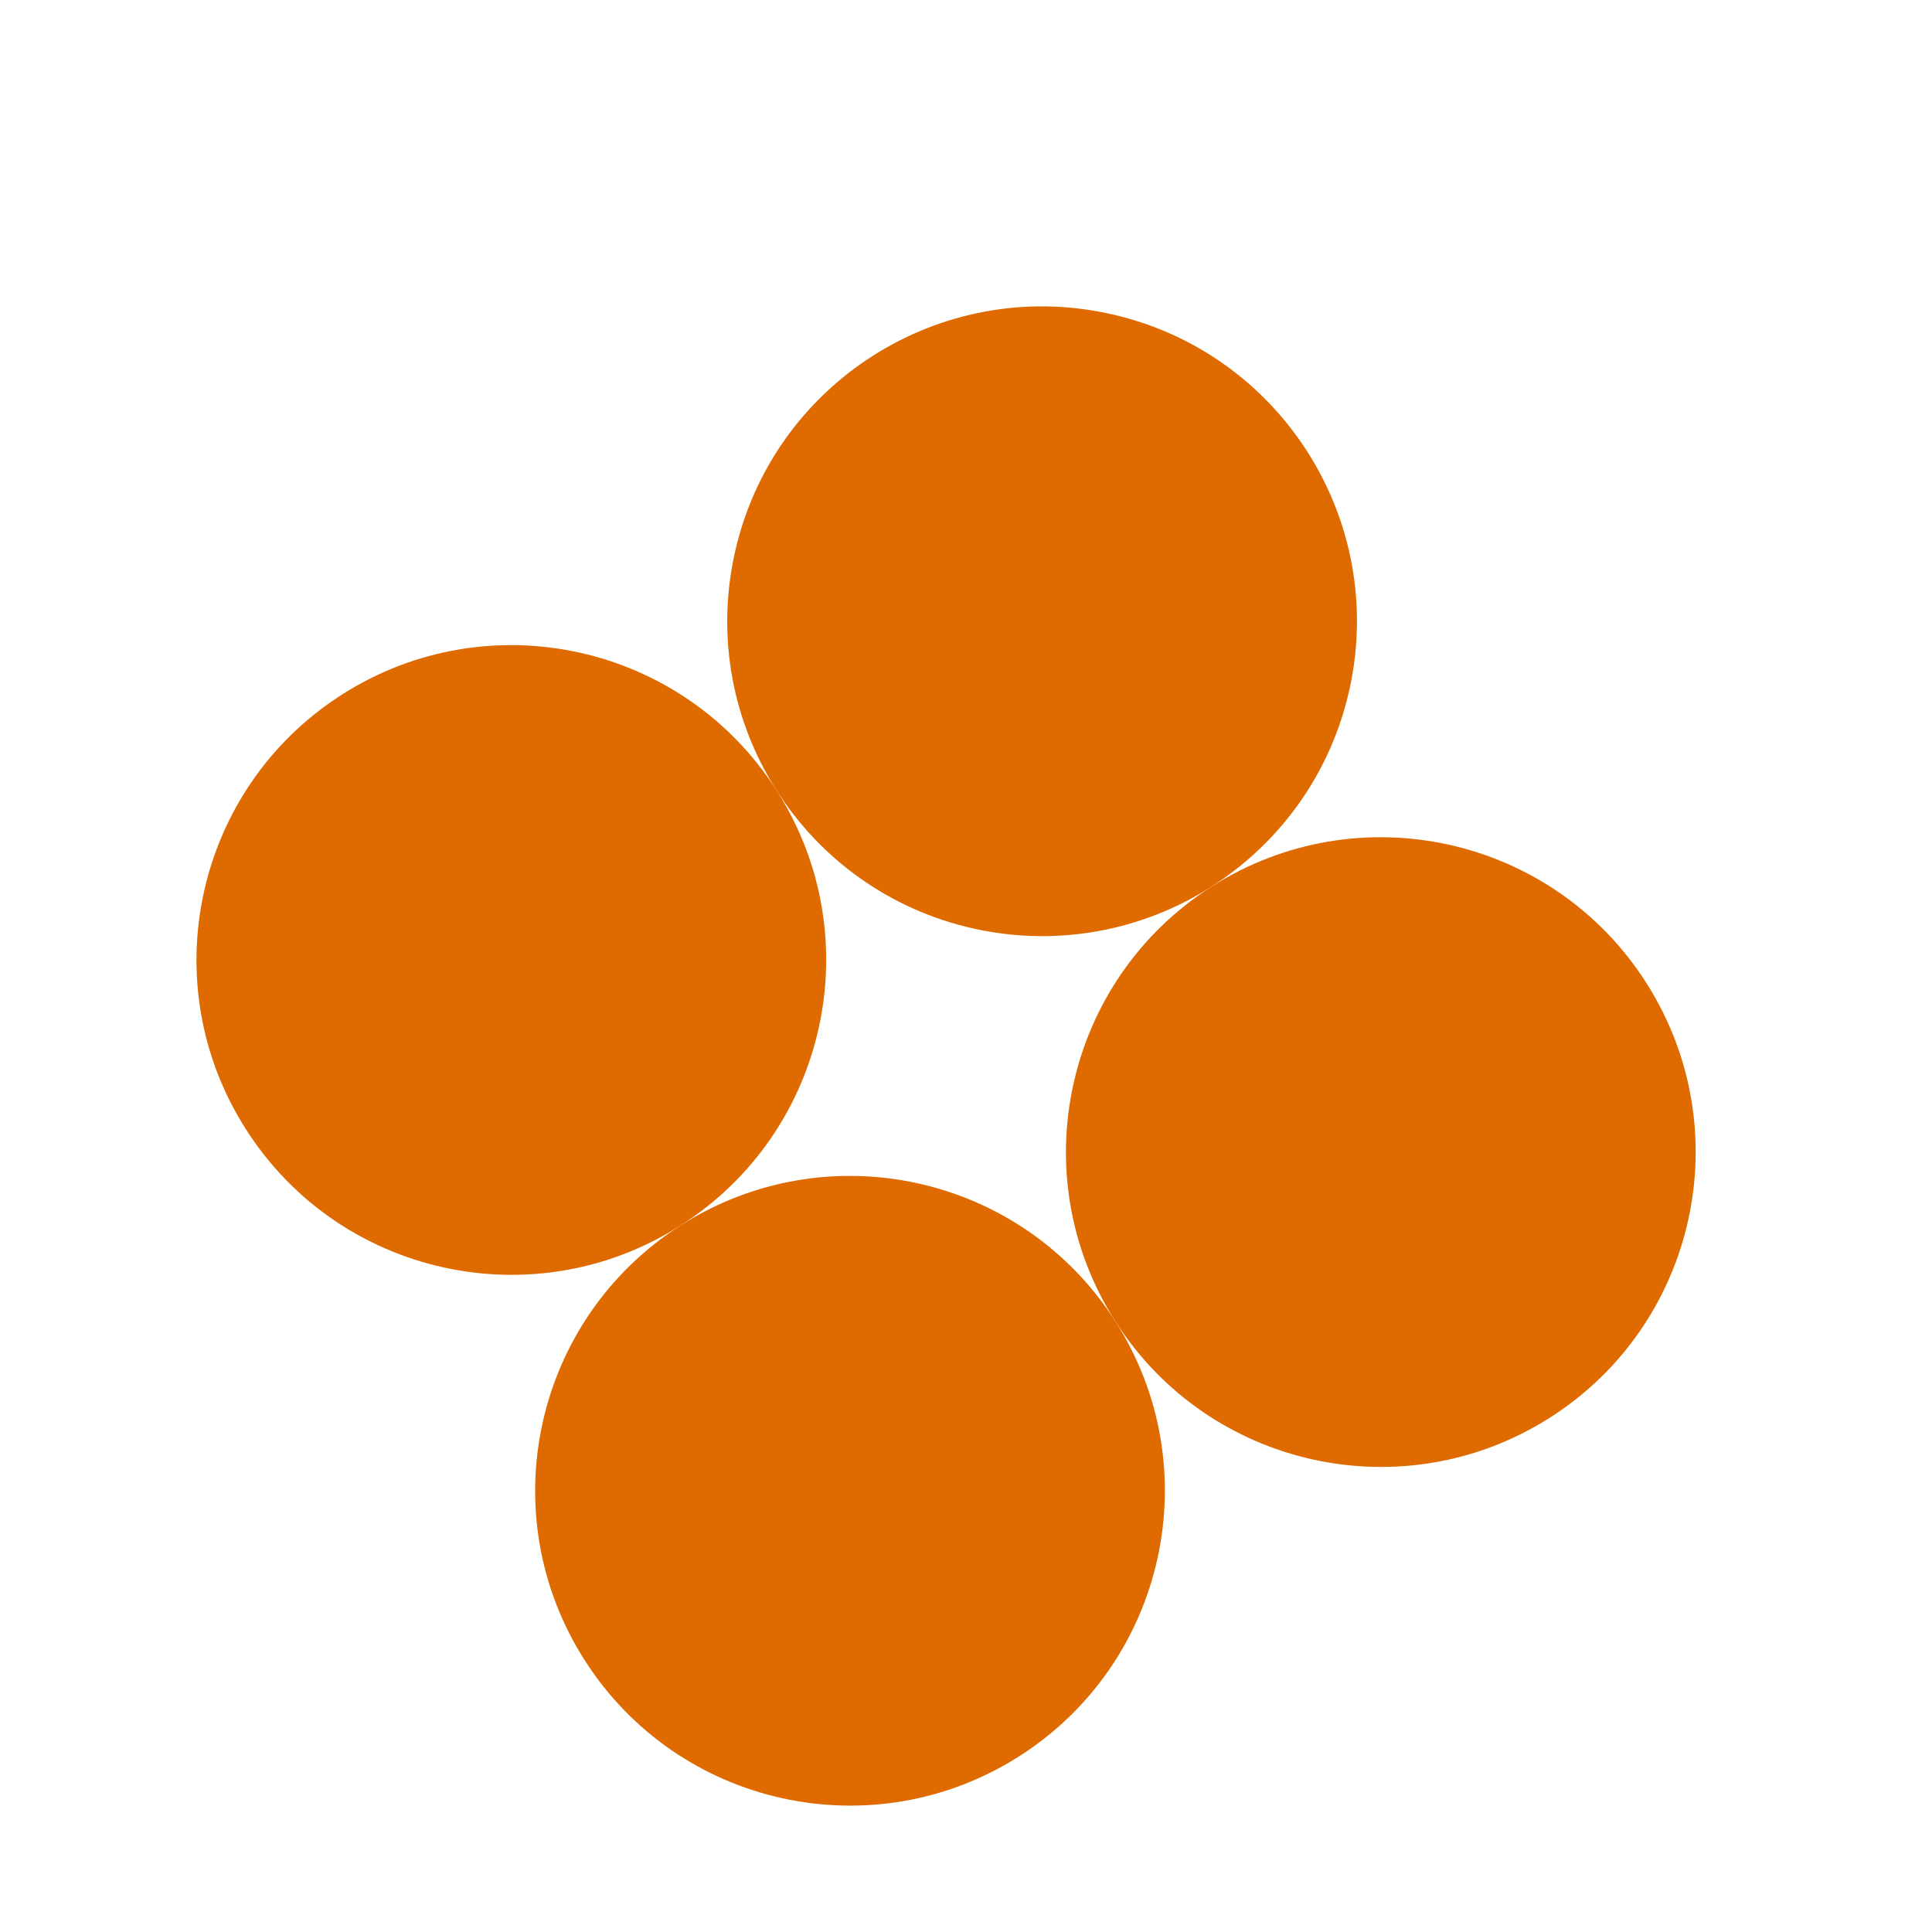 <svg width="114" height="114" viewBox="0 0 114 114" fill="none" xmlns="http://www.w3.org/2000/svg">
<path d="M57.482 54.797C67.5 57.011 77.415 50.684 79.629 40.666C81.842 30.648 75.516 20.733 65.498 18.52C55.48 16.306 45.565 22.633 43.352 32.65C41.138 42.668 47.465 52.584 57.482 54.797Z" fill="#DE6A00"/>
<path d="M65.816 77.972C71.335 86.621 82.82 89.159 91.469 83.641C100.117 78.122 102.655 66.637 97.137 57.988C91.618 49.339 80.133 46.802 71.484 52.32C62.836 57.839 60.298 69.324 65.816 77.972Z" fill="#DE6A00"/>
<path d="M14.512 66.637C20.03 75.285 31.515 77.823 40.164 72.305C48.813 66.786 51.35 55.301 45.832 46.652C40.313 38.004 28.829 35.466 20.18 40.984C11.531 46.503 8.993 57.988 14.512 66.637Z" fill="#DE6A00"/>
<path d="M34.496 97.957C40.014 106.606 51.499 109.143 60.148 103.625C68.797 98.106 71.335 86.621 65.816 77.973C60.298 69.324 48.813 66.786 40.164 72.305C31.515 77.823 28.977 89.308 34.496 97.957Z" fill="#DE6A00"/>
</svg>
